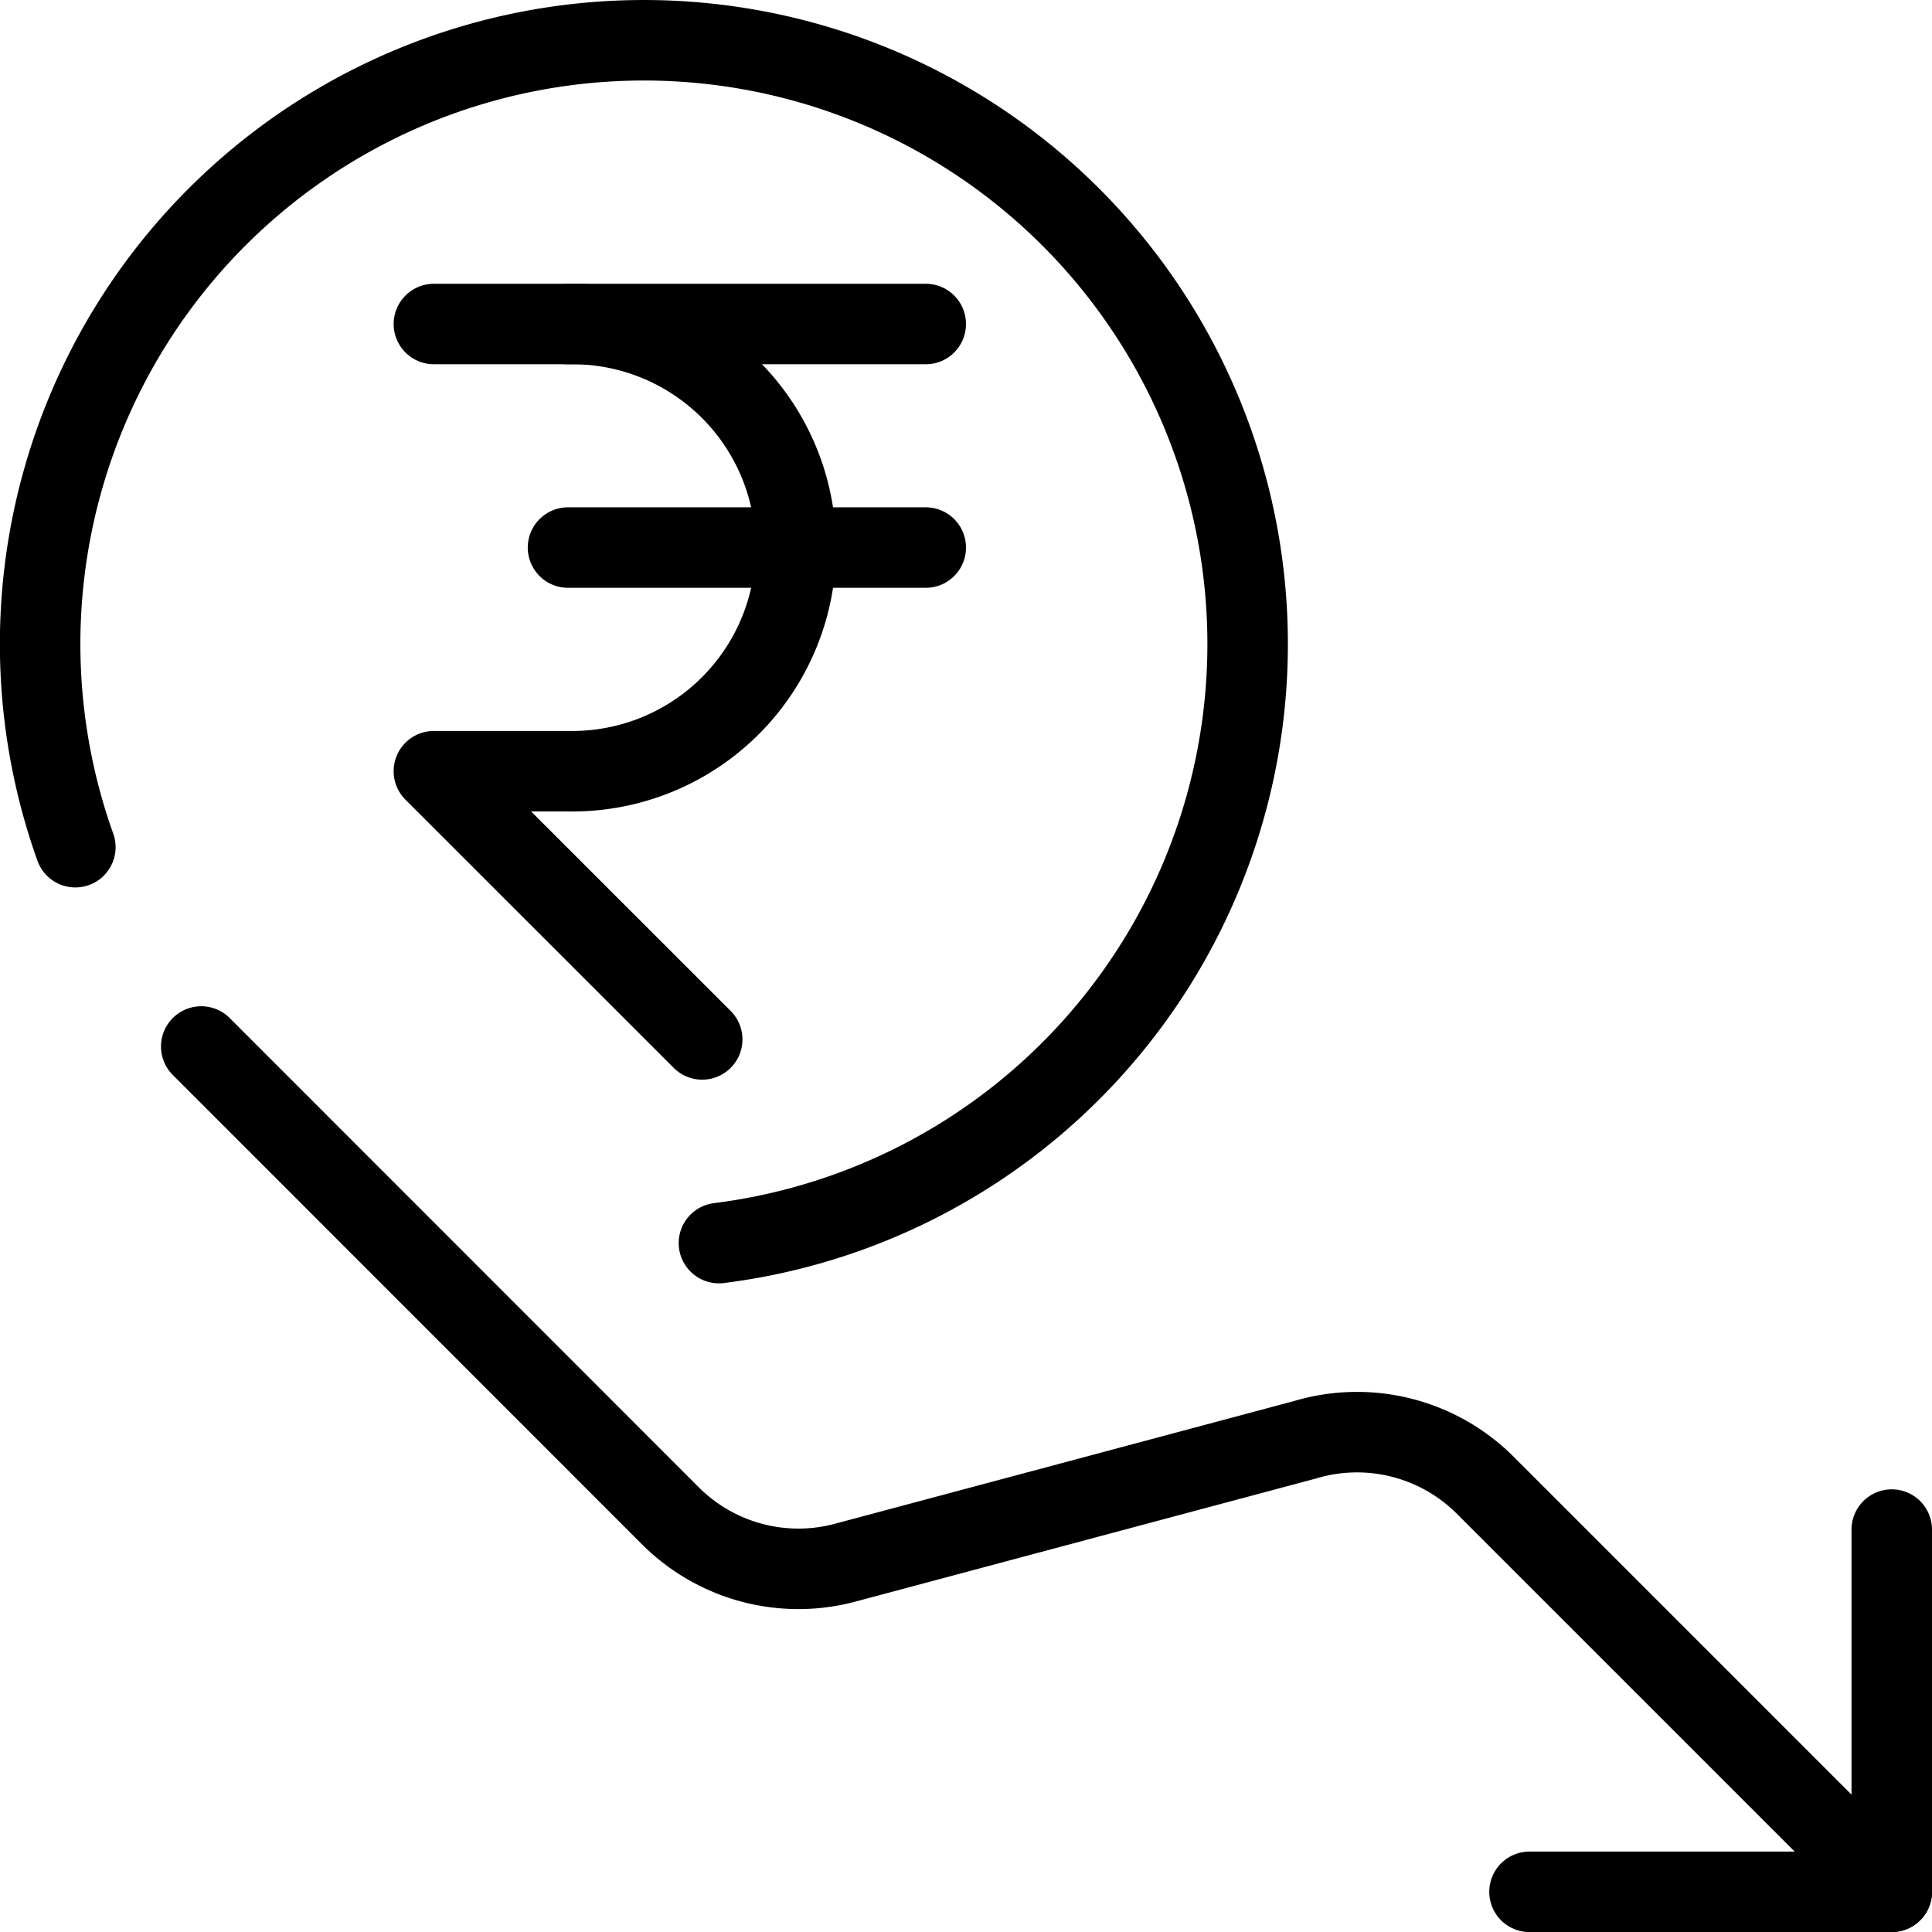 <svg xmlns="http://www.w3.org/2000/svg" viewBox="0 0 24 24"><g transform="matrix(1,0,0,1,0,0)"><defs><style>.a{fill:none;stroke:#000000;stroke-linecap:round;stroke-linejoin:round;}</style></defs><polyline class="a" points="23.5 19.001 23.5 23.501 19 23.501"></polyline><path class="a" d="M23.5,23.5l-5.05-5.05a2.252,2.252,0,0,0-2.237-.565L10.5,19.412a2.249,2.249,0,0,1-2.172-.582L2.5,13"></path><path class="a" d="M8.931,15.442A7.5,7.5,0,1,0,.936,10.524"></path><path class="a" d="M7.056,4.025a2.778,2.778,0,1,1,0,5.555H5.39l3.333,3.332"></path><line class="a" x1="5.39" y1="4.025" x2="11.5" y2="4.025"></line><line class="a" x1="7.056" y1="6.802" x2="11.5" y2="6.802"></line></g></svg>